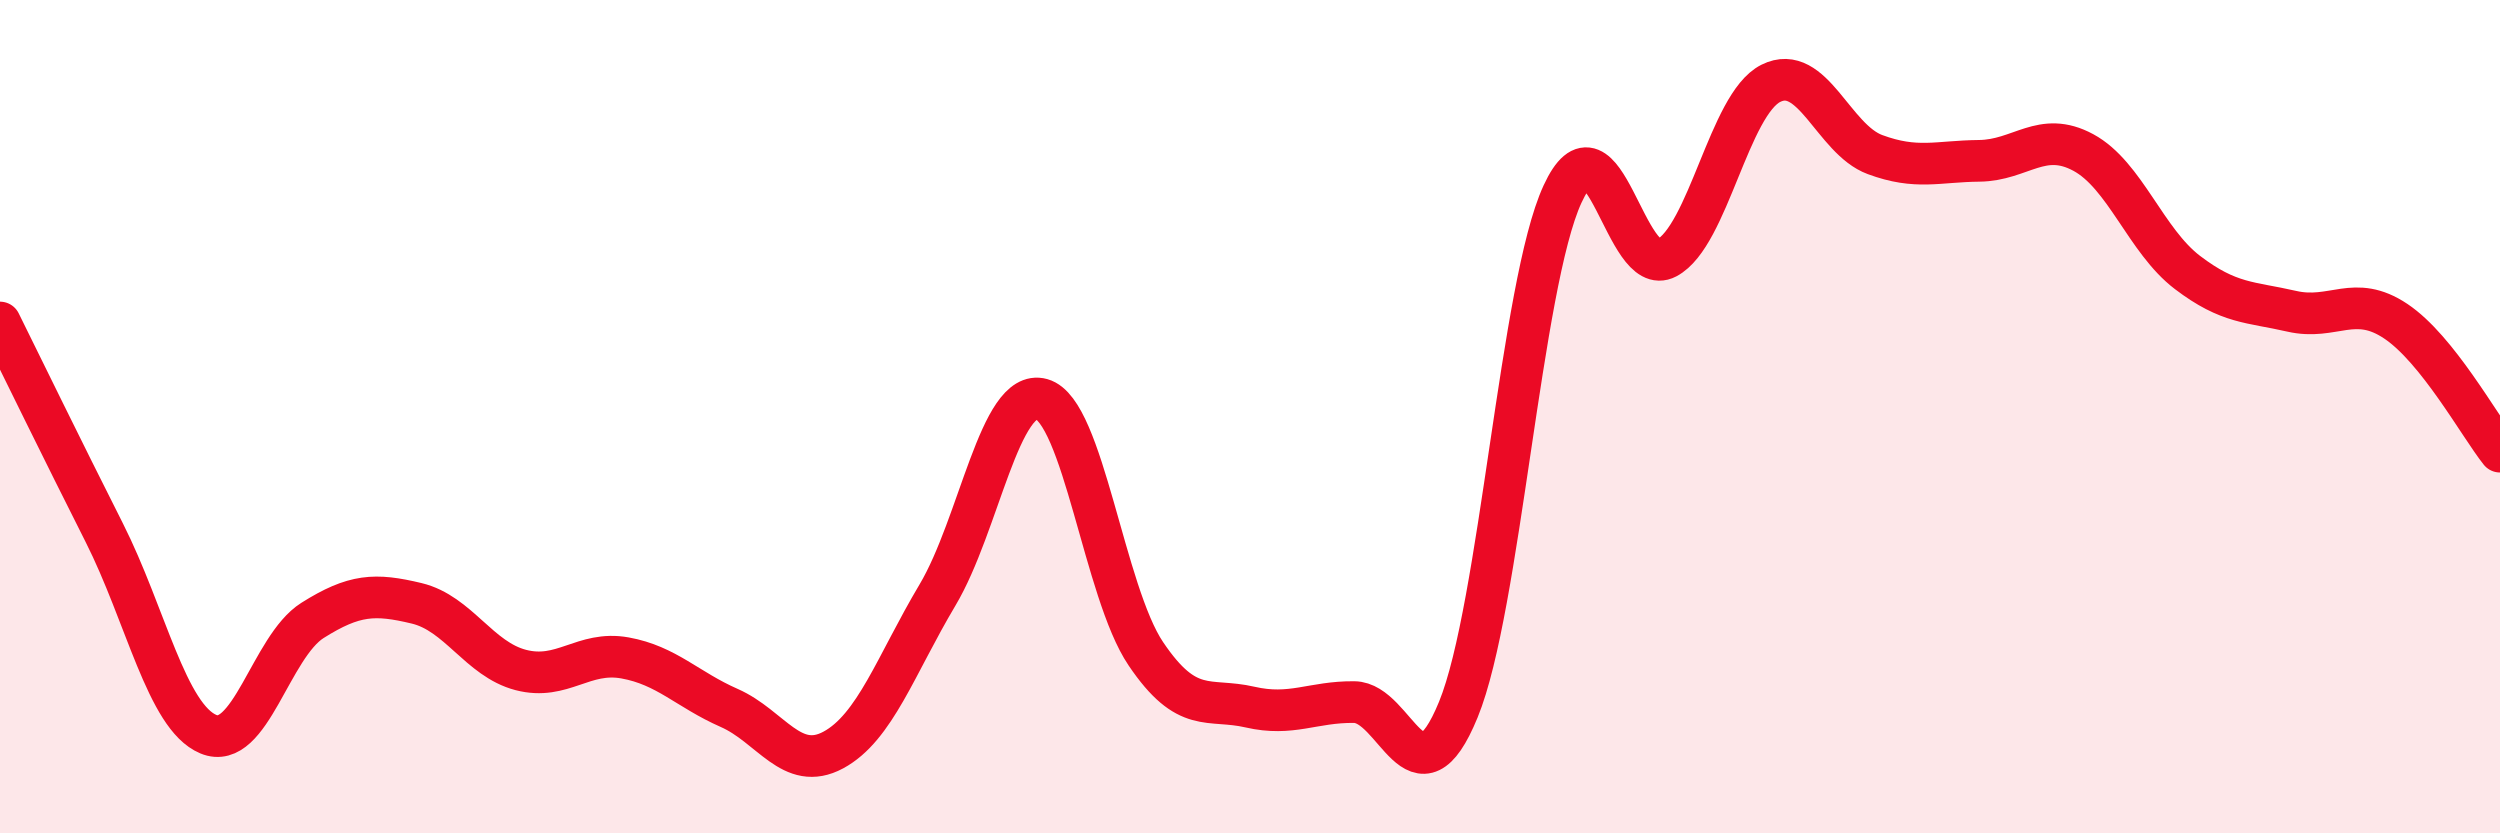 
    <svg width="60" height="20" viewBox="0 0 60 20" xmlns="http://www.w3.org/2000/svg">
      <path
        d="M 0,7.74 C 0.5,8.75 1.5,10.8 2.5,12.78 C 3.5,14.76 4,17.2 5,17.62 C 6,18.04 6.5,15.52 7.5,14.89 C 8.5,14.26 9,14.24 10,14.48 C 11,14.72 11.5,15.82 12.5,16.08 C 13.5,16.34 14,15.61 15,15.79 C 16,15.97 16.5,16.55 17.5,16.99 C 18.5,17.43 19,18.54 20,18 C 21,17.46 21.5,15.96 22.5,14.28 C 23.5,12.6 24,9.3 25,9.58 C 26,9.86 26.5,14.21 27.5,15.69 C 28.5,17.17 29,16.74 30,16.97 C 31,17.2 31.5,16.84 32.5,16.85 C 33.5,16.86 34,19.47 35,17.03 C 36,14.59 36.5,6.83 37.5,4.66 C 38.5,2.49 39,6.72 40,6.19 C 41,5.66 41.5,2.5 42.5,2 C 43.5,1.5 44,3.34 45,3.71 C 46,4.08 46.5,3.87 47.5,3.86 C 48.5,3.85 49,3.12 50,3.66 C 51,4.2 51.5,5.78 52.5,6.54 C 53.5,7.3 54,7.24 55,7.47 C 56,7.7 56.5,7.04 57.5,7.71 C 58.5,8.38 59.5,10.21 60,10.84L60 20L0 20Z"
        fill="#EB0A25"
        opacity="0.1"
        stroke-linecap="round"
        stroke-linejoin="round"
      />
      <path
        d="M 0,7.74 C 0.5,8.75 1.5,10.8 2.5,12.78 C 3.5,14.76 4,17.2 5,17.62 C 6,18.04 6.5,15.52 7.5,14.89 C 8.5,14.26 9,14.24 10,14.48 C 11,14.72 11.5,15.82 12.5,16.08 C 13.5,16.34 14,15.61 15,15.79 C 16,15.97 16.5,16.55 17.5,16.99 C 18.5,17.43 19,18.54 20,18 C 21,17.46 21.5,15.96 22.5,14.28 C 23.5,12.6 24,9.3 25,9.58 C 26,9.86 26.5,14.21 27.5,15.69 C 28.5,17.17 29,16.74 30,16.97 C 31,17.2 31.5,16.84 32.5,16.85 C 33.5,16.86 34,19.47 35,17.03 C 36,14.59 36.5,6.83 37.5,4.66 C 38.5,2.49 39,6.72 40,6.19 C 41,5.66 41.5,2.5 42.5,2 C 43.5,1.5 44,3.34 45,3.71 C 46,4.08 46.5,3.87 47.5,3.86 C 48.5,3.85 49,3.12 50,3.66 C 51,4.2 51.5,5.78 52.5,6.54 C 53.5,7.3 54,7.24 55,7.47 C 56,7.7 56.5,7.04 57.5,7.71 C 58.5,8.38 59.5,10.21 60,10.84"
        stroke="#EB0A25"
        stroke-width="1"
        fill="none"
        stroke-linecap="round"
        stroke-linejoin="round"
      />
    </svg>
  